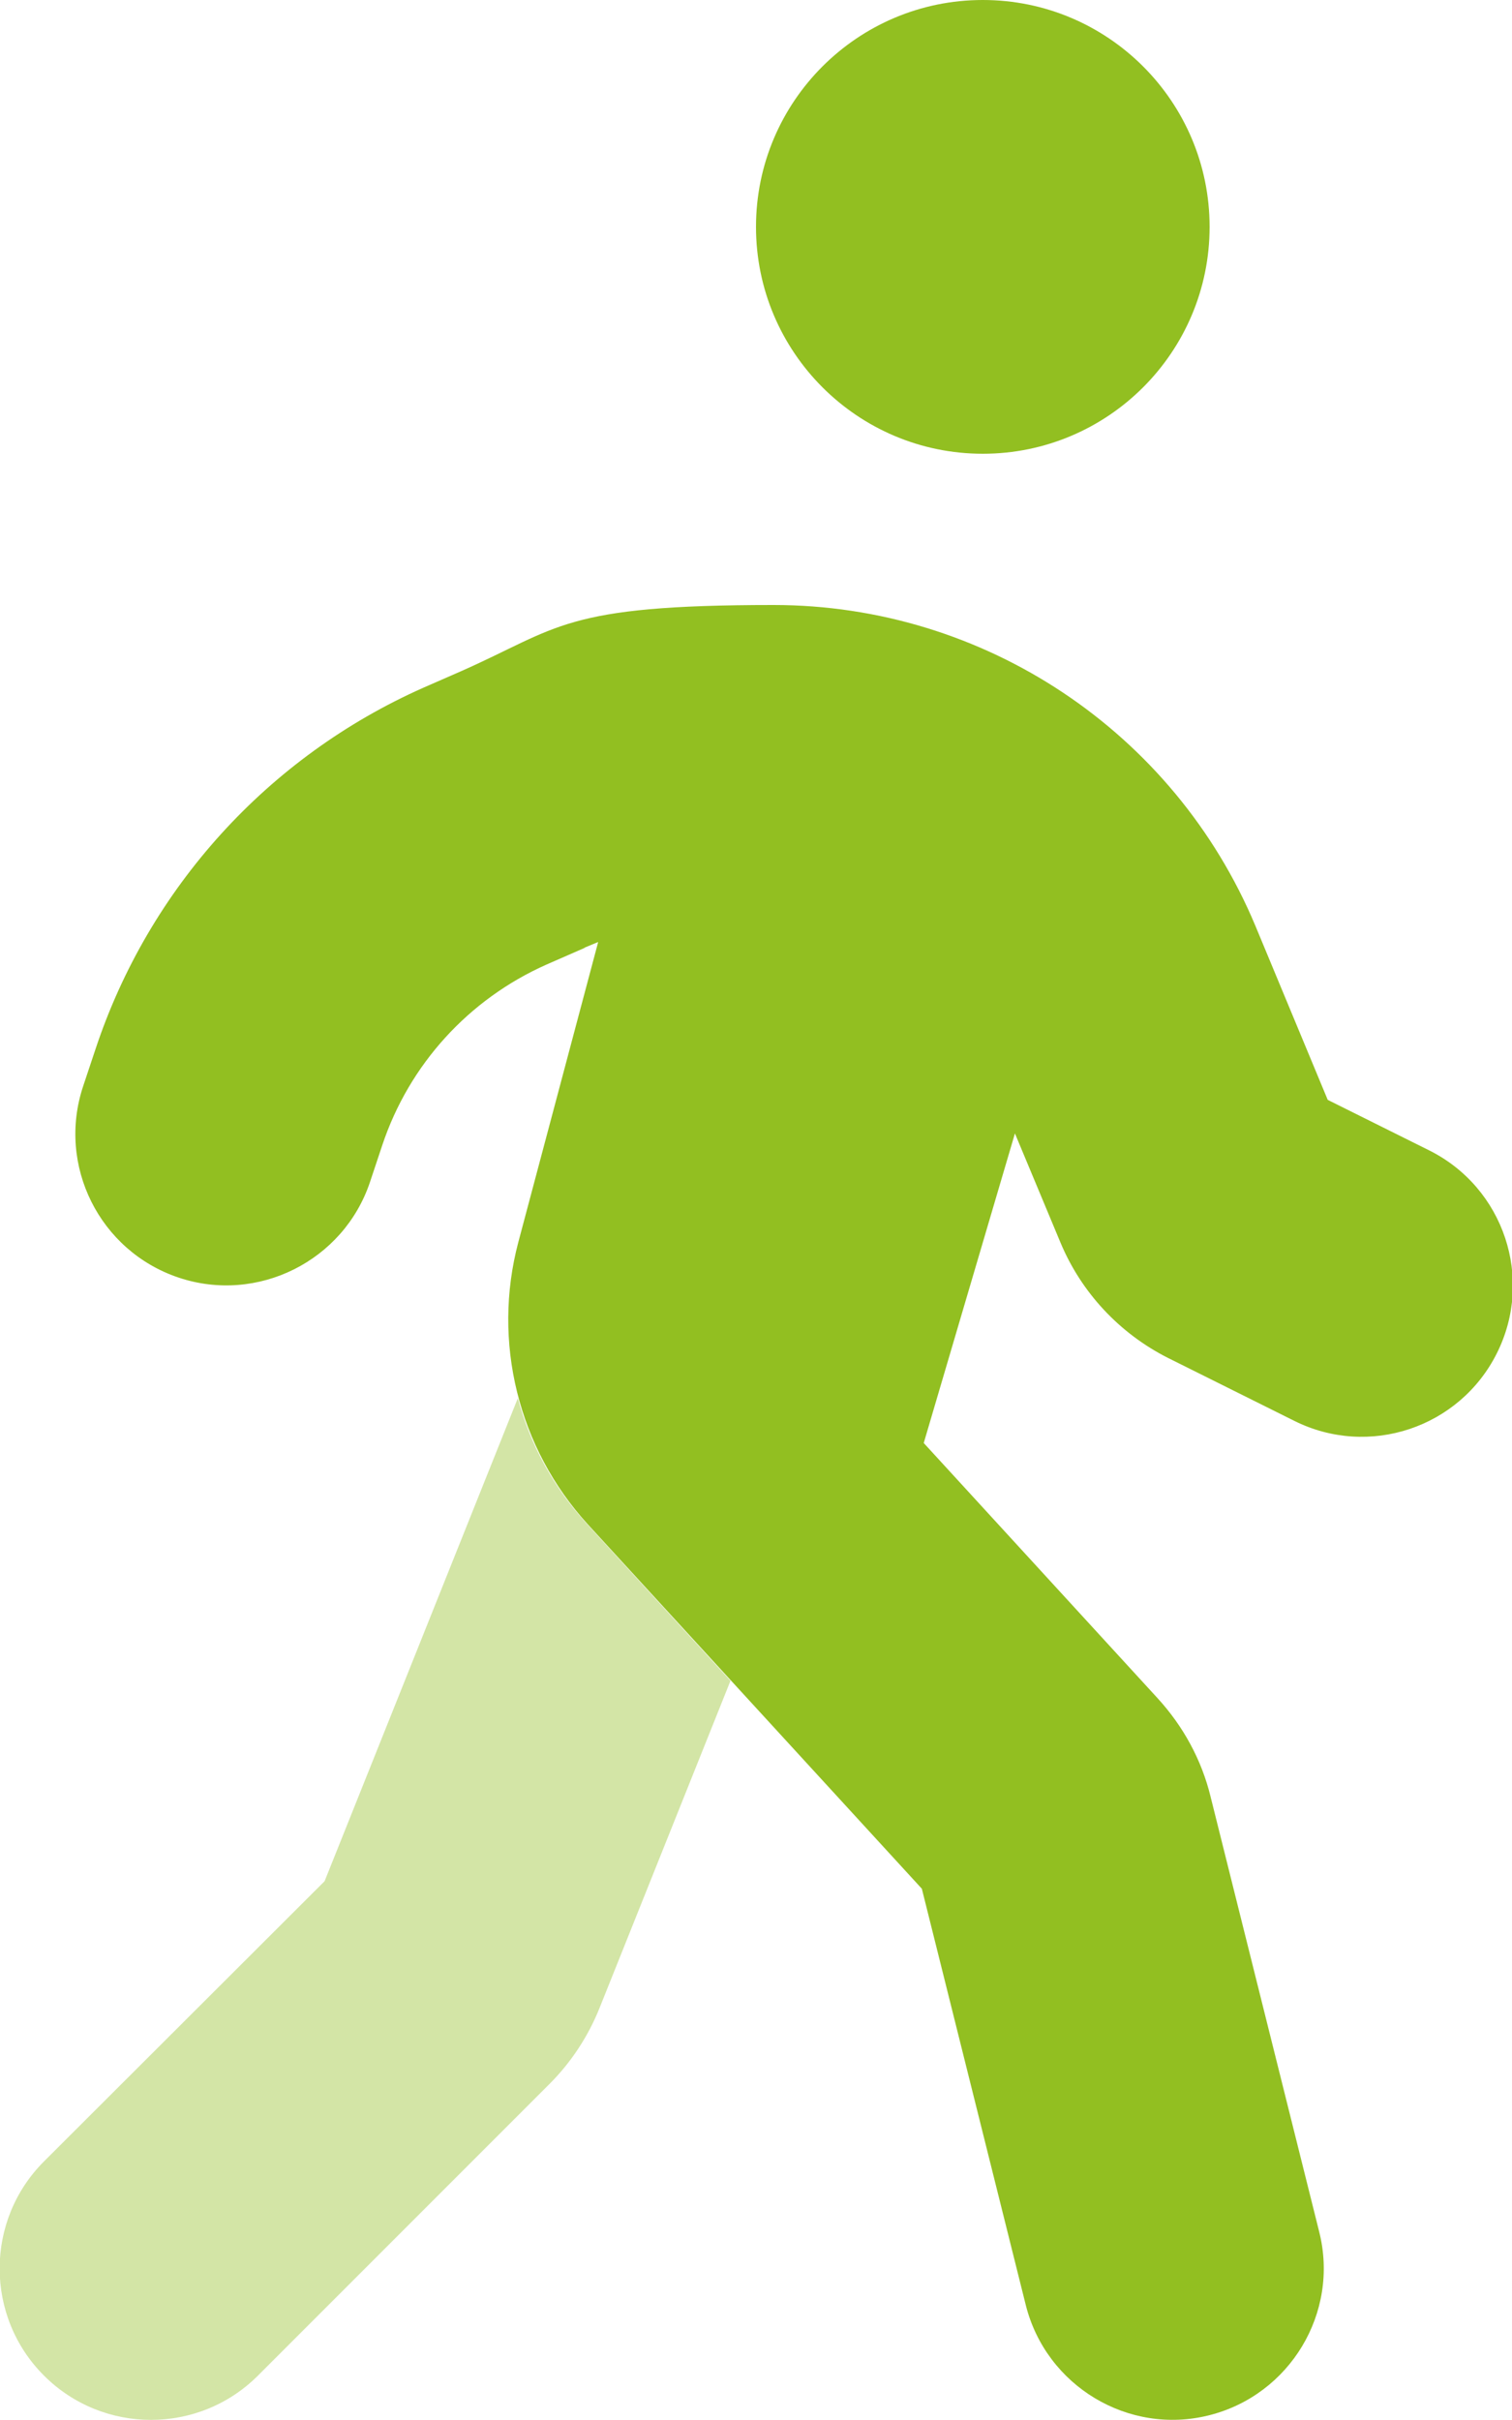 <?xml version="1.0" encoding="UTF-8"?>
<svg xmlns="http://www.w3.org/2000/svg" id="Calque_1" version="1.1" viewBox="0 0 320 512">
  <defs>
    <style>
      .st0, .st1 {
        fill: #92bf21;
      }

      .st1 {
        isolation: isolate;
        opacity: .4;
      }
    </style>
  </defs>
  <path class="st1" d="M109.6,295.8c2.6,9.8,7.6,19,14.7,26.7l30.3,33.1-27.7,69.2c-2.4,6-6,11.5-10.6,16.1l-61.7,61.7c-12.5,12.5-32.8,12.5-45.3,0s-12.5-32.8,0-45.3l59.4-59.3,40.9-102.2Z"></path>
  <path class="st0" d="M208,96c26.5,0,48-21.5,48-48S234.5,0,208,0s-48,21.5-48,48,21.5,48,48,48ZM123.7,200.5c1-.4,1.9-.8,2.9-1.2l-16.9,63.5c-5.6,21.1,0,43.6,14.7,59.7l70.7,77.1,22,88.1c4.3,17.1,21.7,27.6,38.8,23.3s27.6-21.7,23.3-38.8l-23-92.1c-1.9-7.8-5.8-14.9-11.2-20.8l-49.5-54,19.3-65.5,9.6,23c4.4,10.6,12.5,19.3,22.8,24.5l26.7,13.3c15.8,7.9,35,1.5,42.9-14.3s1.5-35-14.3-42.9l-21.5-10.7-15.3-36.8c-17.2-41.1-57.4-67.9-102-67.9s-45.3,4.8-66.1,14l-8,3.5c-32.9,14.6-58.1,42.4-69.4,76.5l-2.6,7.8c-5.6,16.8,3.5,34.9,20.2,40.5,16.7,5.6,34.9-3.5,40.5-20.2l2.6-7.8c5.7-17.1,18.3-30.9,34.7-38.2l8-3.5h.1Z"></path>
</svg>

